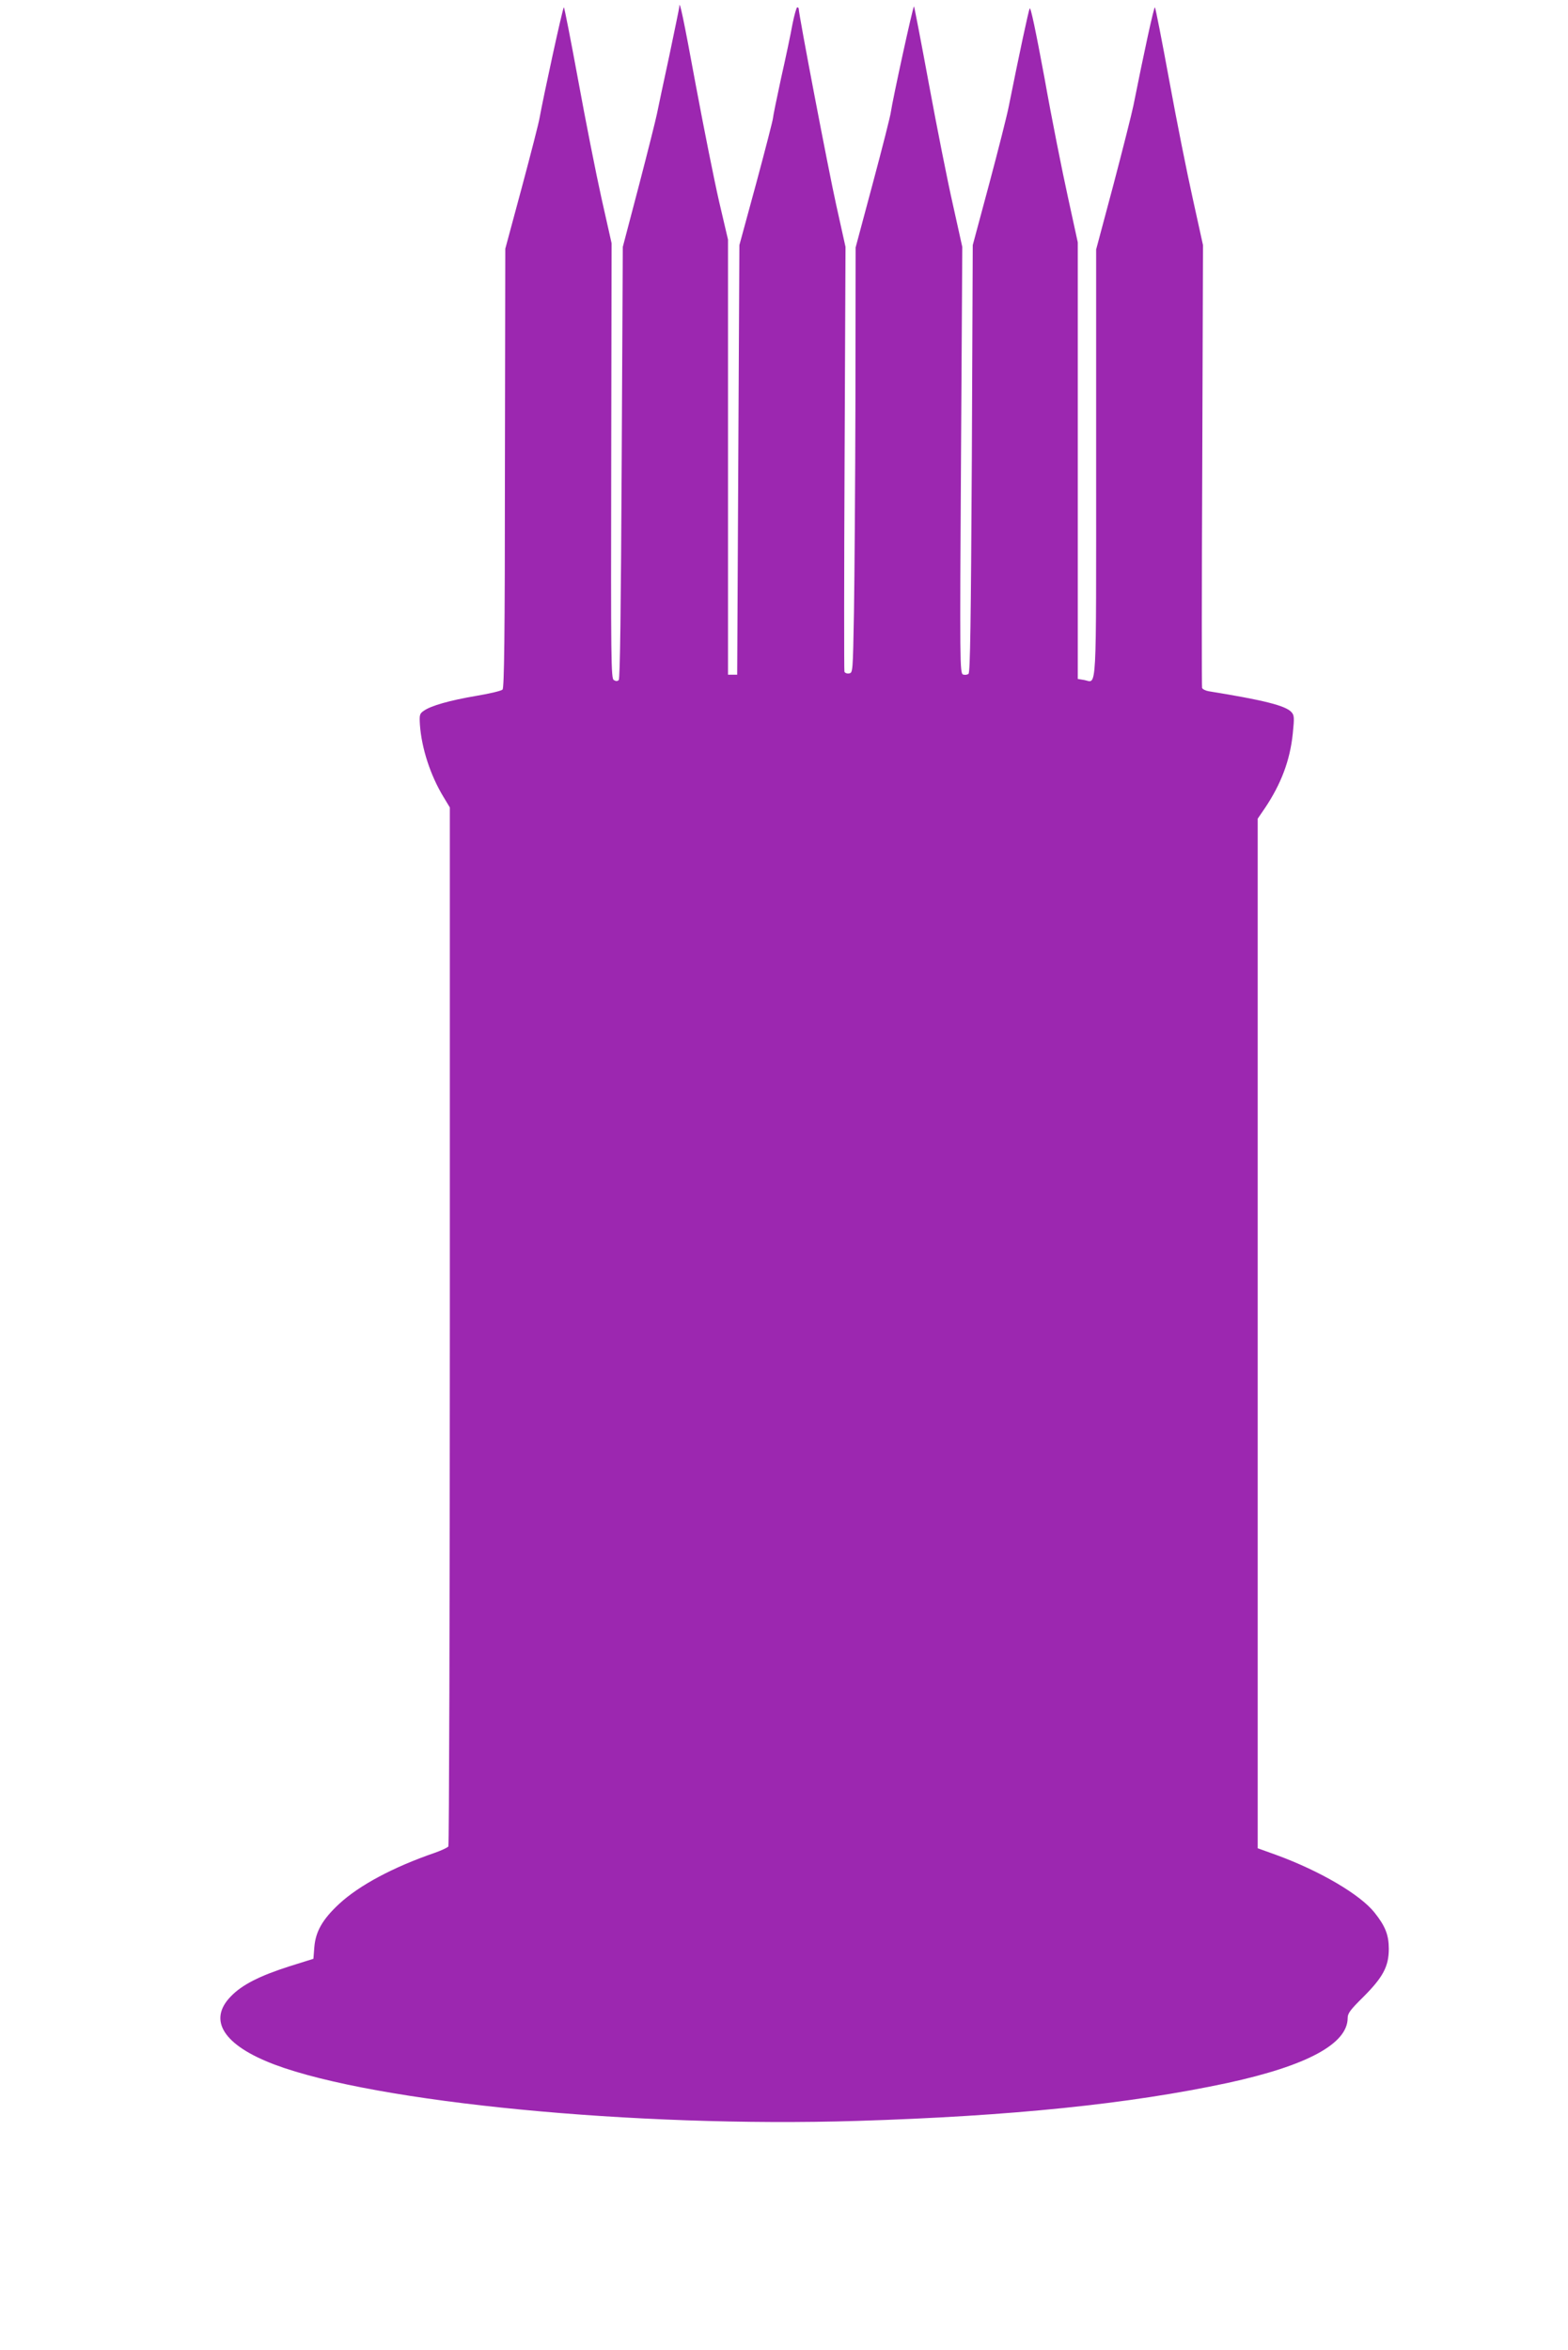 <?xml version="1.0" standalone="no"?>
<!DOCTYPE svg PUBLIC "-//W3C//DTD SVG 20010904//EN"
 "http://www.w3.org/TR/2001/REC-SVG-20010904/DTD/svg10.dtd">
<svg version="1.0" xmlns="http://www.w3.org/2000/svg"
 width="854pt" height="1280pt" viewBox="0 0 854 1280"
 preserveAspectRatio="xMidYMid meet">
<g transform="translate(0,1280) scale(0.1,-0.1)"
fill="#9c27b0" stroke="none">
<path d="M3700 12764 c0 -5 -25 -126 -55 -269 -31 -143 -61 -285 -67 -315 -6
-30 -50 -206 -98 -390 l-88 -335 -6 -1174 c-4 -793 -9 -1178 -16 -1185 -7 -7
-16 -7 -27 0 -15 9 -16 102 -14 1195 l2 1184 -55 245 c-30 135 -87 424 -127
643 -40 218 -75 397 -78 397 -6 0 -113 -494 -132 -601 -4 -26 -48 -197 -97
-380 l-90 -334 -2 -1195 c0 -922 -4 -1198 -13 -1206 -7 -7 -70 -22 -142 -34
-147 -25 -248 -54 -286 -81 -24 -16 -25 -23 -22 -76 9 -128 57 -276 128 -393
l35 -58 0 -2823 c0 -1553 -4 -2829 -8 -2836 -4 -6 -36 -21 -72 -34 -227 -78
-413 -177 -524 -280 -89 -83 -127 -149 -134 -234 l-5 -64 -131 -41 c-162 -52
-257 -100 -318 -163 -128 -130 -41 -267 237 -372 551 -207 1963 -344 3173
-307 839 26 1482 92 2019 207 432 94 653 213 653 354 0 25 15 45 84 113 108
108 140 167 140 263 0 76 -19 124 -78 198 -78 98 -296 226 -533 313 l-103 37
0 2804 0 2804 39 57 c88 131 137 260 152 406 9 88 8 100 -7 117 -32 36 -154
66 -451 114 -17 3 -33 11 -36 18 -2 6 -2 552 1 1212 l4 1200 -55 250 c-31 138
-89 429 -129 648 -40 218 -75 397 -78 397 -6 0 -59 -244 -117 -535 -9 -44 -58
-238 -109 -432 l-94 -352 0 -1164 c0 -1287 5 -1194 -64 -1181 l-36 6 0 1189 0
1189 -54 248 c-30 136 -88 426 -127 646 -48 259 -76 392 -81 380 -7 -16 -57
-249 -114 -534 -9 -47 -57 -236 -106 -420 l-90 -335 -5 -1163 c-5 -897 -9
-1164 -18 -1172 -7 -6 -20 -7 -30 -4 -17 7 -18 63 -11 1168 l7 1161 -51 230
c-29 127 -87 420 -130 653 -43 233 -80 425 -82 427 -5 5 -118 -515 -126 -575
-2 -19 -46 -193 -98 -387 l-94 -351 -1 -829 c-1 -455 -5 -976 -8 -1158 -6
-327 -6 -330 -27 -333 -12 -2 -23 3 -25 10 -2 7 -2 531 1 1163 l5 1150 -51
230 c-41 184 -204 1037 -204 1068 0 4 -4 7 -8 7 -4 0 -16 -42 -26 -92 -9 -51
-37 -184 -62 -294 -24 -111 -44 -209 -44 -217 0 -9 -41 -168 -91 -354 l-92
-338 -6 -1170 -6 -1170 -25 0 -25 0 0 1185 0 1185 -48 205 c-26 113 -83 398
-127 634 -68 370 -90 472 -90 430z"/>
</g>
</svg>
